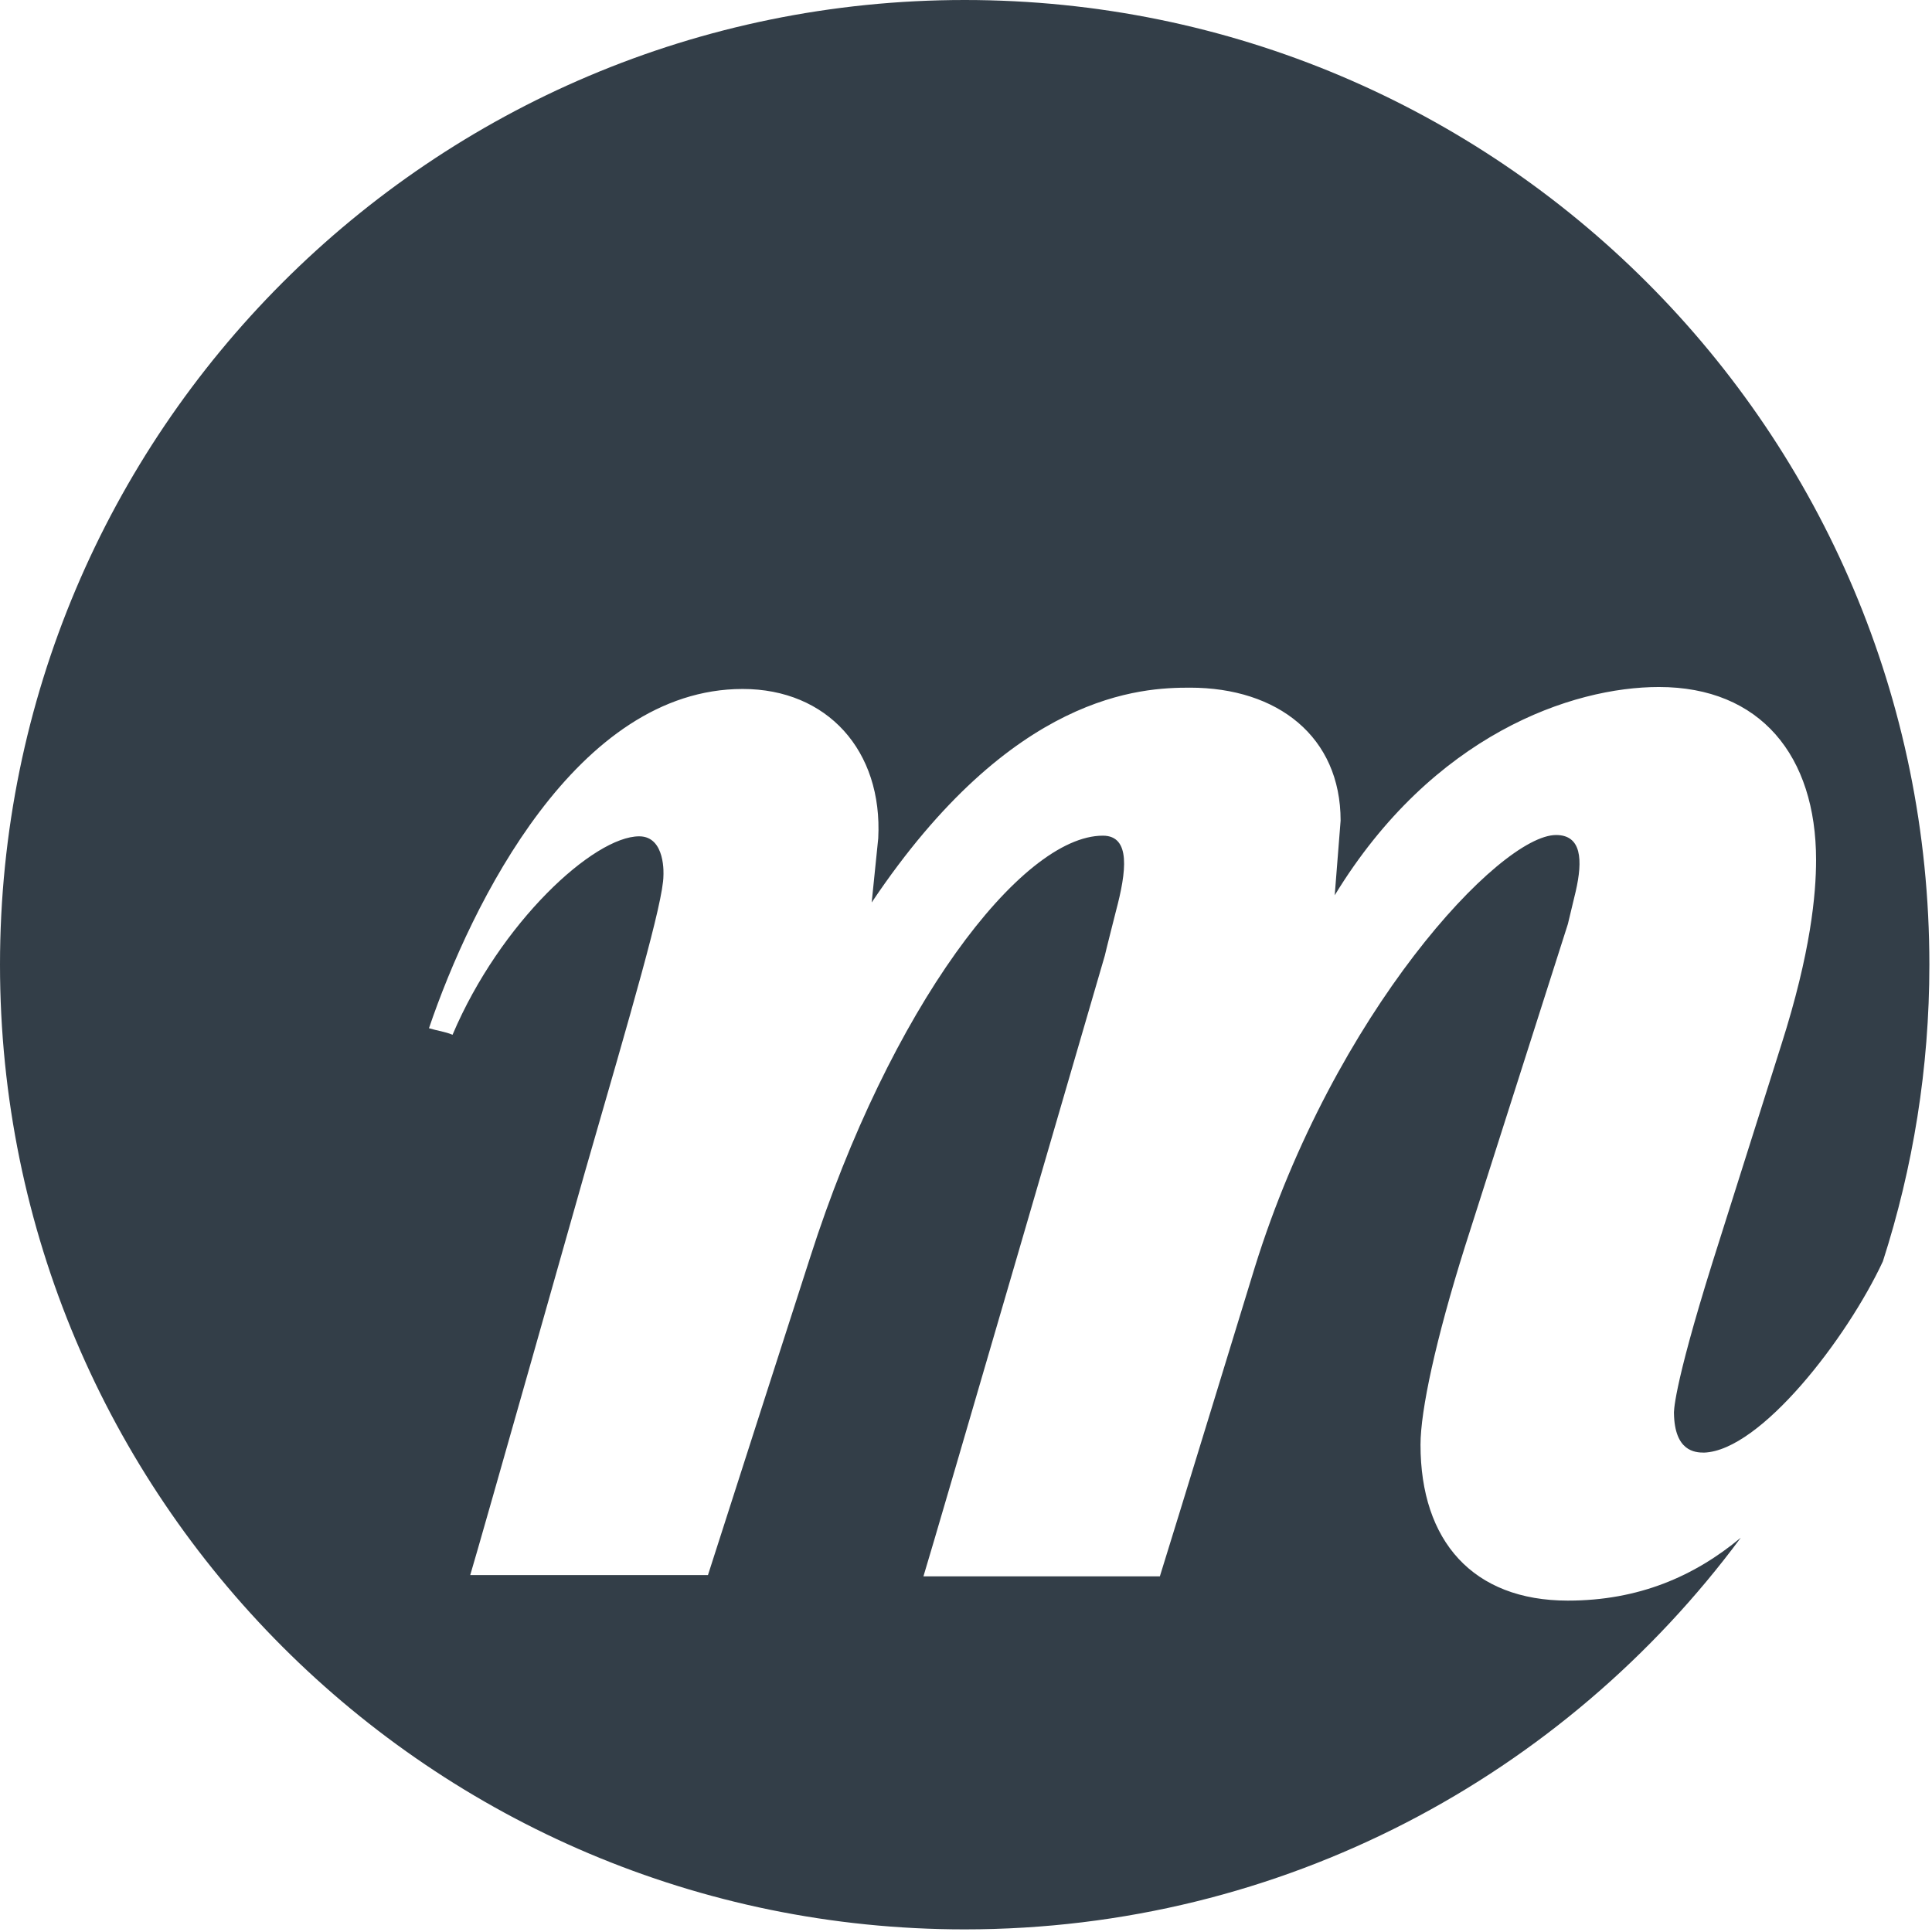 <svg xmlns="http://www.w3.org/2000/svg" fill-rule="evenodd" stroke-linejoin="round" stroke-miterlimit="1.414" clip-rule="evenodd" viewBox="0 0 295 295"><path fill="#333e48" fill-rule="nonzero" d="M239.4 244.4c-14.5 0-22.5-9.1-22.5-23.8 0-5.2 2.3-16 6.8-30.3l15.7-49.2 1.2-5c1.1-4.8.9-8.6-3-8.6-8.6 0-33.9 27.1-46 66 0 0-12.4 40.5-14.5 47.2H141c1.5-4.8 27.7-94.8 27.7-94.8 0-.1 1.7-6.8 1.7-6.8 1.6-6 2.3-11.5-2-11.5-12.5 0-32.5 26.3-44.7 64.4 0 0-13.5 41.9-15.6 48.5H71.8c1.4-4.6 17.5-61.5 17.5-61.5 7.1-24.6 12-41.3 12-45.3 0 0 .4-6-3.7-6-6.9 0-21.2 13.1-28.5 30.3-1.2-.5-2.3-.6-3.6-1 6.5-19.1 22.6-51.8 47.9-51.8 12.9 0 21.4 9.4 20.7 22.8l-1 9.8c21.5-32.1 41.3-32.8 48.6-32.8 13.4 0 23 7.5 23 20.3l-.9 11.4c15-24.6 36.3-31.8 49.5-31.8 15.5 0 24 10.5 24 26.4 0 5.2-.8 14.1-5.3 28.2l-10.5 33.2c-6.2 19.8-5.9 23.1-5.9 23.1.1 5.8 3.2 6 4.6 6 8.6-.3 21.8-17.4 27.3-29.2 4.6-14.3 7.1-29.5 7.1-45.3C294.6 65.9 228.7 0 147.3 0S0 66 0 147.3c0 81.3 65.9 147.3 147.3 147.3 48.6 0 91.6-23.5 118.5-59.8-7.1 5.9-15.6 9.6-26.4 9.6"/></svg>